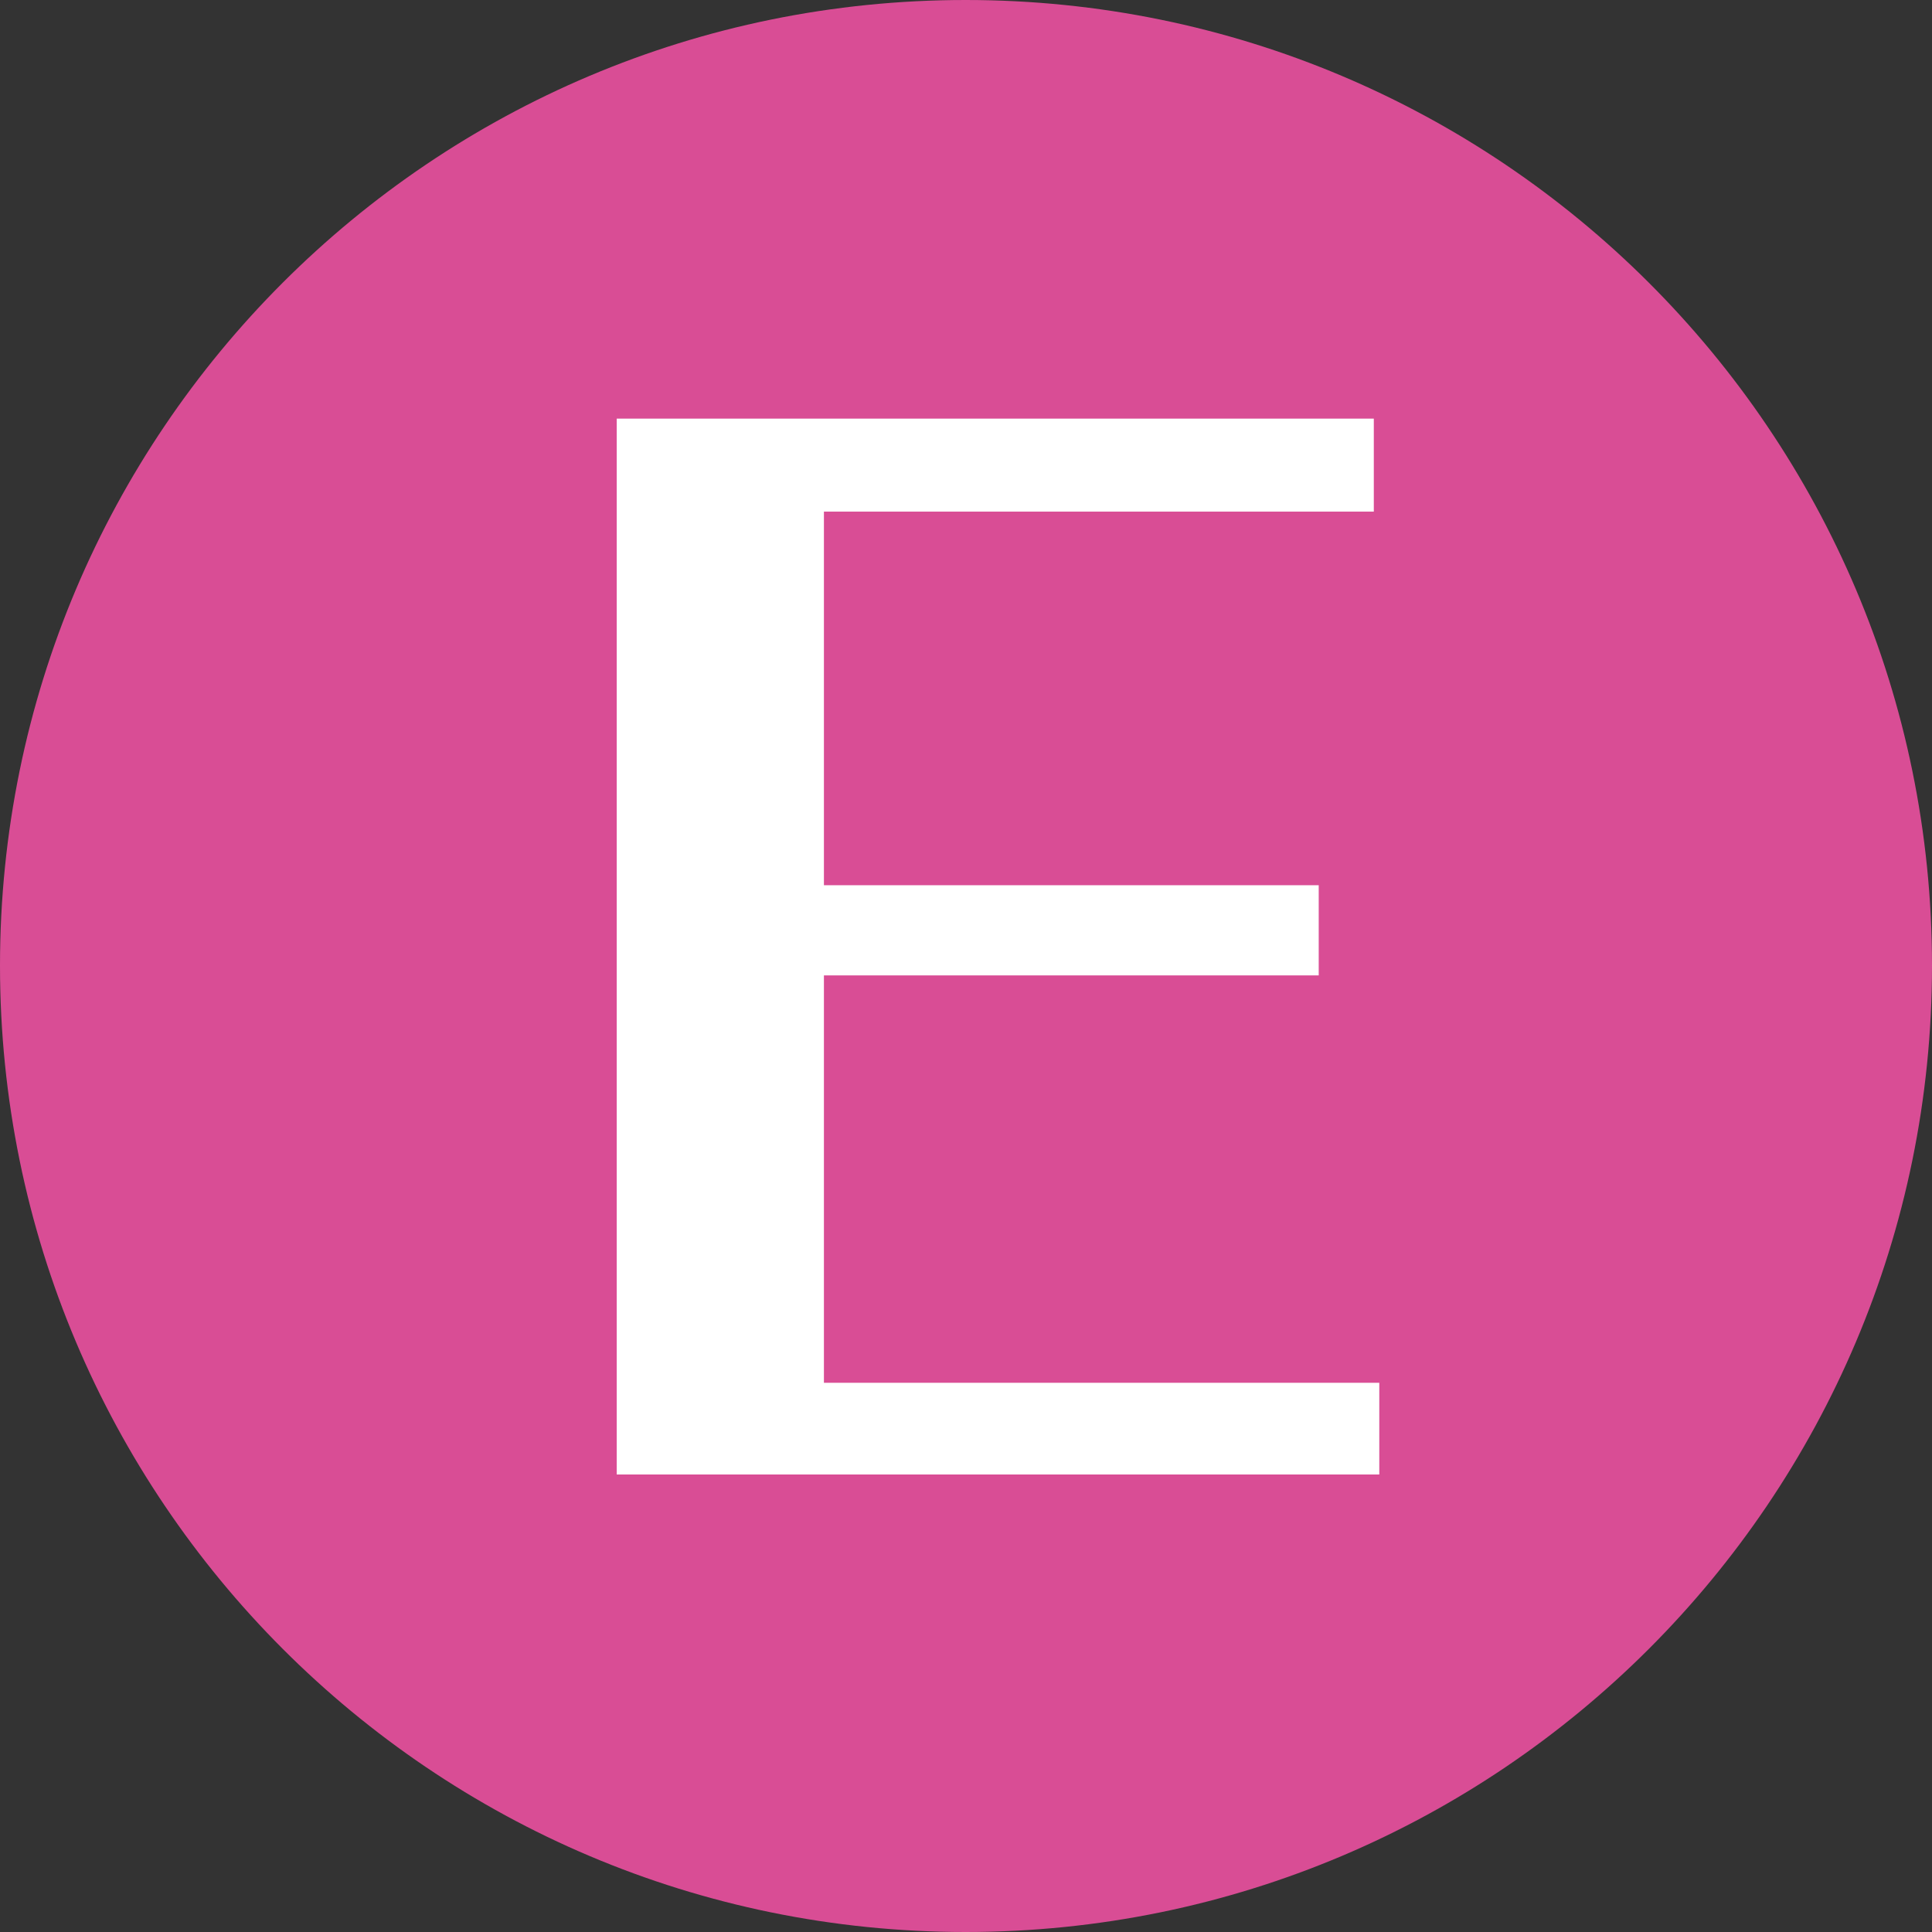 <?xml version="1.0" encoding="utf-8"?>
<!-- Generator: Adobe Illustrator 16.0.0, SVG Export Plug-In . SVG Version: 6.00 Build 0)  -->
<!DOCTYPE svg PUBLIC "-//W3C//DTD SVG 1.1//EN" "http://www.w3.org/Graphics/SVG/1.1/DTD/svg11.dtd">
<svg version="1.1" id="圖層_1" xmlns="http://www.w3.org/2000/svg" xmlns:xlink="http://www.w3.org/1999/xlink" x="0px" y="0px"
	 width="37px" height="37px" viewBox="-4.79 -4.794 37 37" enable-background="new -4.79 -4.794 37 37" xml:space="preserve">
<rect x="-4.79" y="-4.794" width="37" height="37" fill="#333333" stroke="none"/>
<g>
	<path fill="#D94D95" d="M32.21,13.698c0,10.219-8.29,18.508-18.507,18.508c-10.219,0-18.493-8.291-18.493-18.508
		c0-10.218,8.274-18.492,18.493-18.492C23.92-4.794,32.21,3.48,32.21,13.698z"/>
	<g>
		<polygon fill="#FFFFFF" points="21.625,23.444 21.625,21.688 10.989,21.688 10.989,13.886 20.465,13.886 20.465,12.159 
			10.989,12.159 10.989,5.004 21.52,5.004 21.52,3.223 7.021,3.223 7.021,23.444 		"/>
	</g>
</g>
</svg>
